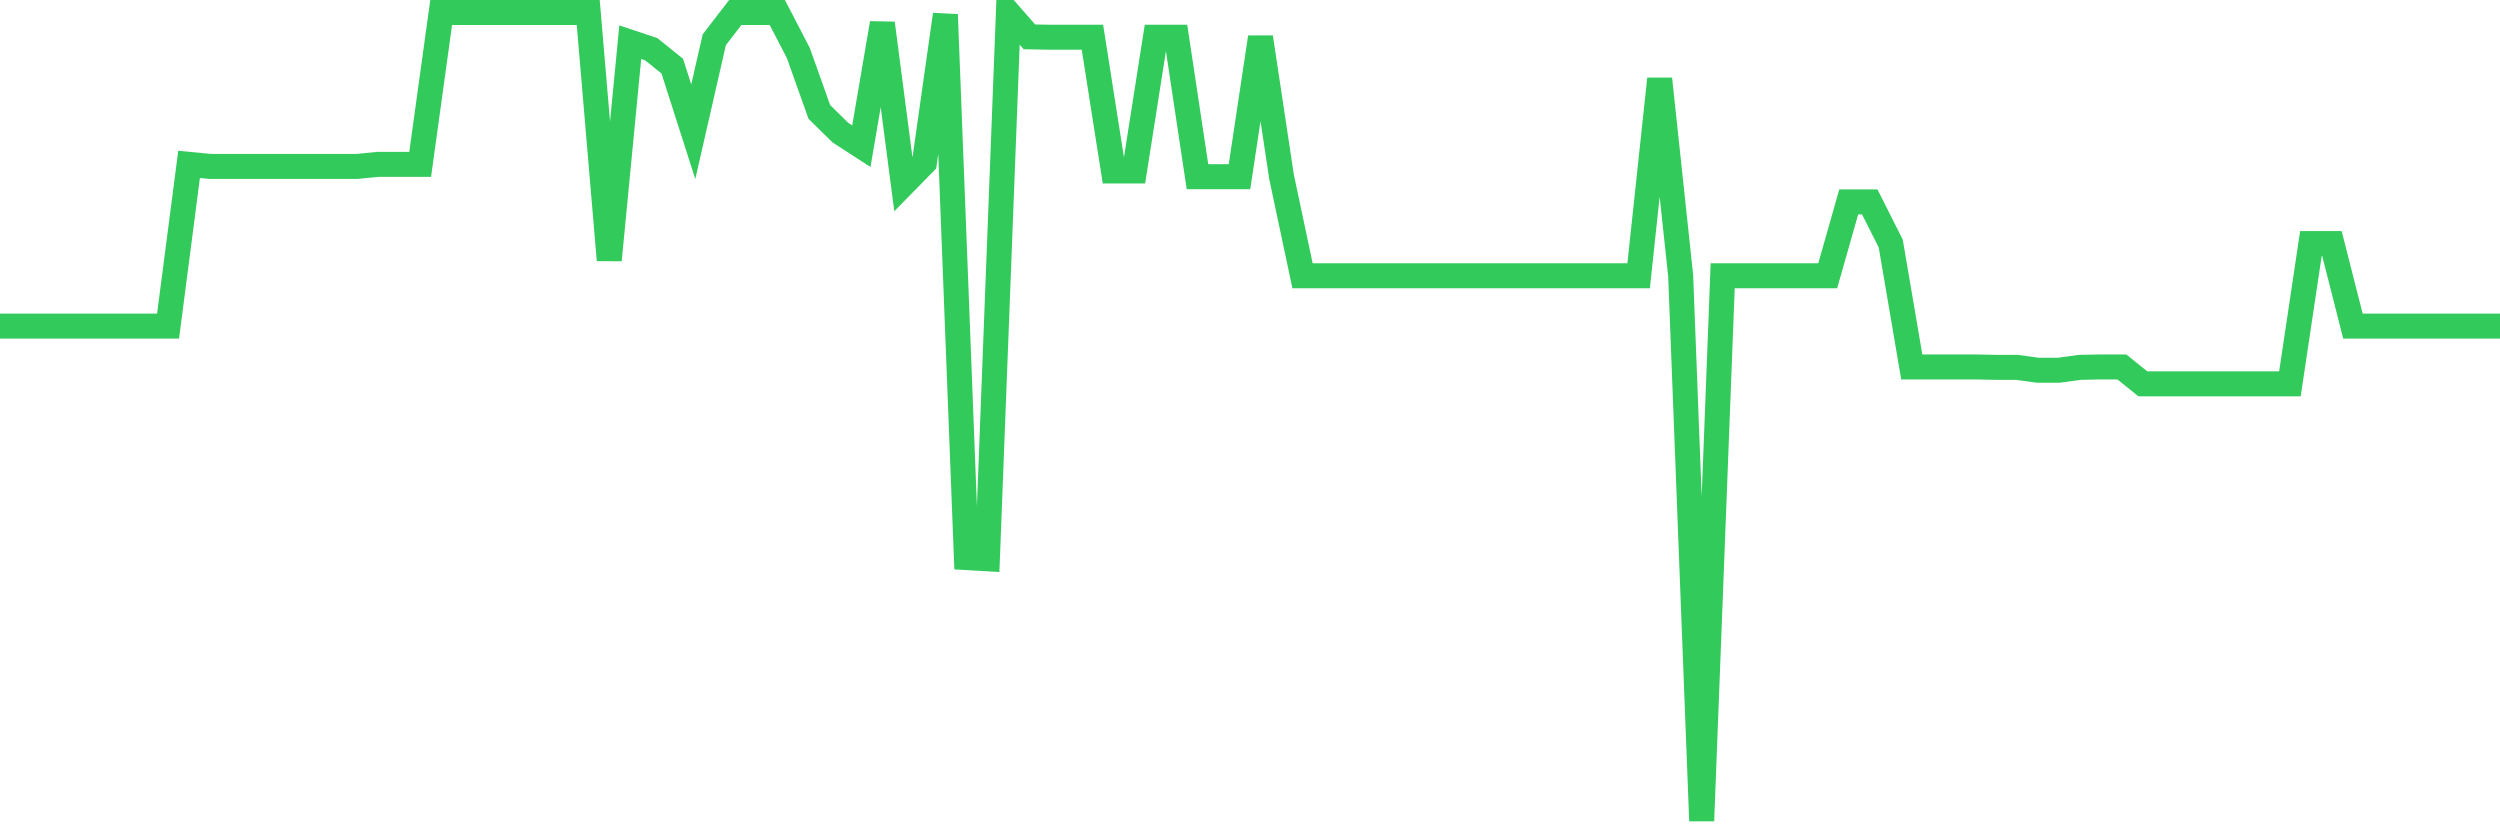 <svg
  xmlns="http://www.w3.org/2000/svg"
  xmlns:xlink="http://www.w3.org/1999/xlink"
  width="120"
  height="40"
  viewBox="0 0 120 40"
  preserveAspectRatio="none"
>
  <polyline
    points="0,15.653 1.008,15.653 2.017,15.653 3.025,15.653 4.034,15.653 5.042,15.653 6.05,15.653 7.059,15.653 8.067,15.653 9.076,7.889 10.084,7.988 11.092,7.988 12.101,7.988 13.109,7.988 14.118,7.988 15.126,7.988 16.134,7.988 17.143,7.988 18.151,7.889 19.16,7.889 20.168,7.889 21.176,0.6 22.185,0.6 23.193,0.6 24.202,0.6 25.21,0.6 26.218,0.6 27.227,0.6 28.235,0.6 29.244,12.484 30.252,2.026 31.261,2.363 32.269,3.175 33.277,6.324 34.286,1.907 35.294,0.6 36.303,0.6 37.311,0.6 38.319,2.541 39.328,5.373 40.336,6.364 41.345,7.017 42.353,1.115 43.361,8.839 44.37,7.809 45.378,0.699 46.387,26.764 47.395,26.823 48.403,0.62 49.412,1.769 50.42,1.788 51.429,1.788 52.437,1.788 53.445,8.206 54.454,8.206 55.462,1.788 56.471,1.788 57.479,8.483 58.487,8.483 59.496,8.483 60.504,1.788 61.513,8.483 62.521,13.236 63.529,13.236 64.538,13.236 65.546,13.236 66.555,13.236 67.563,13.236 68.571,13.236 69.58,13.236 70.588,13.236 71.597,13.236 72.605,13.236 73.613,13.236 74.622,13.236 75.63,13.236 76.639,13.236 77.647,13.236 78.655,13.236 79.664,3.789 80.672,13.236 81.681,39.4 82.689,13.236 83.697,13.236 84.706,13.236 85.714,13.236 86.723,13.236 87.731,13.236 88.739,9.691 89.748,9.691 90.756,11.691 91.765,17.613 92.773,17.613 93.782,17.613 94.79,17.613 95.798,17.633 96.807,17.633 97.815,17.772 98.824,17.772 99.832,17.633 100.84,17.613 101.849,17.613 102.857,18.425 103.866,18.425 104.874,18.425 105.882,18.425 106.891,18.425 107.899,18.425 108.908,18.425 109.916,18.425 110.924,11.691 111.933,11.691 112.941,15.653 113.95,15.653 114.958,15.653 115.966,15.653 116.975,15.653 117.983,15.653 118.992,15.653 120,15.653"
    fill="none"
    stroke="#32ca5b"
    stroke-width="1.2"
  >
  </polyline>
</svg>